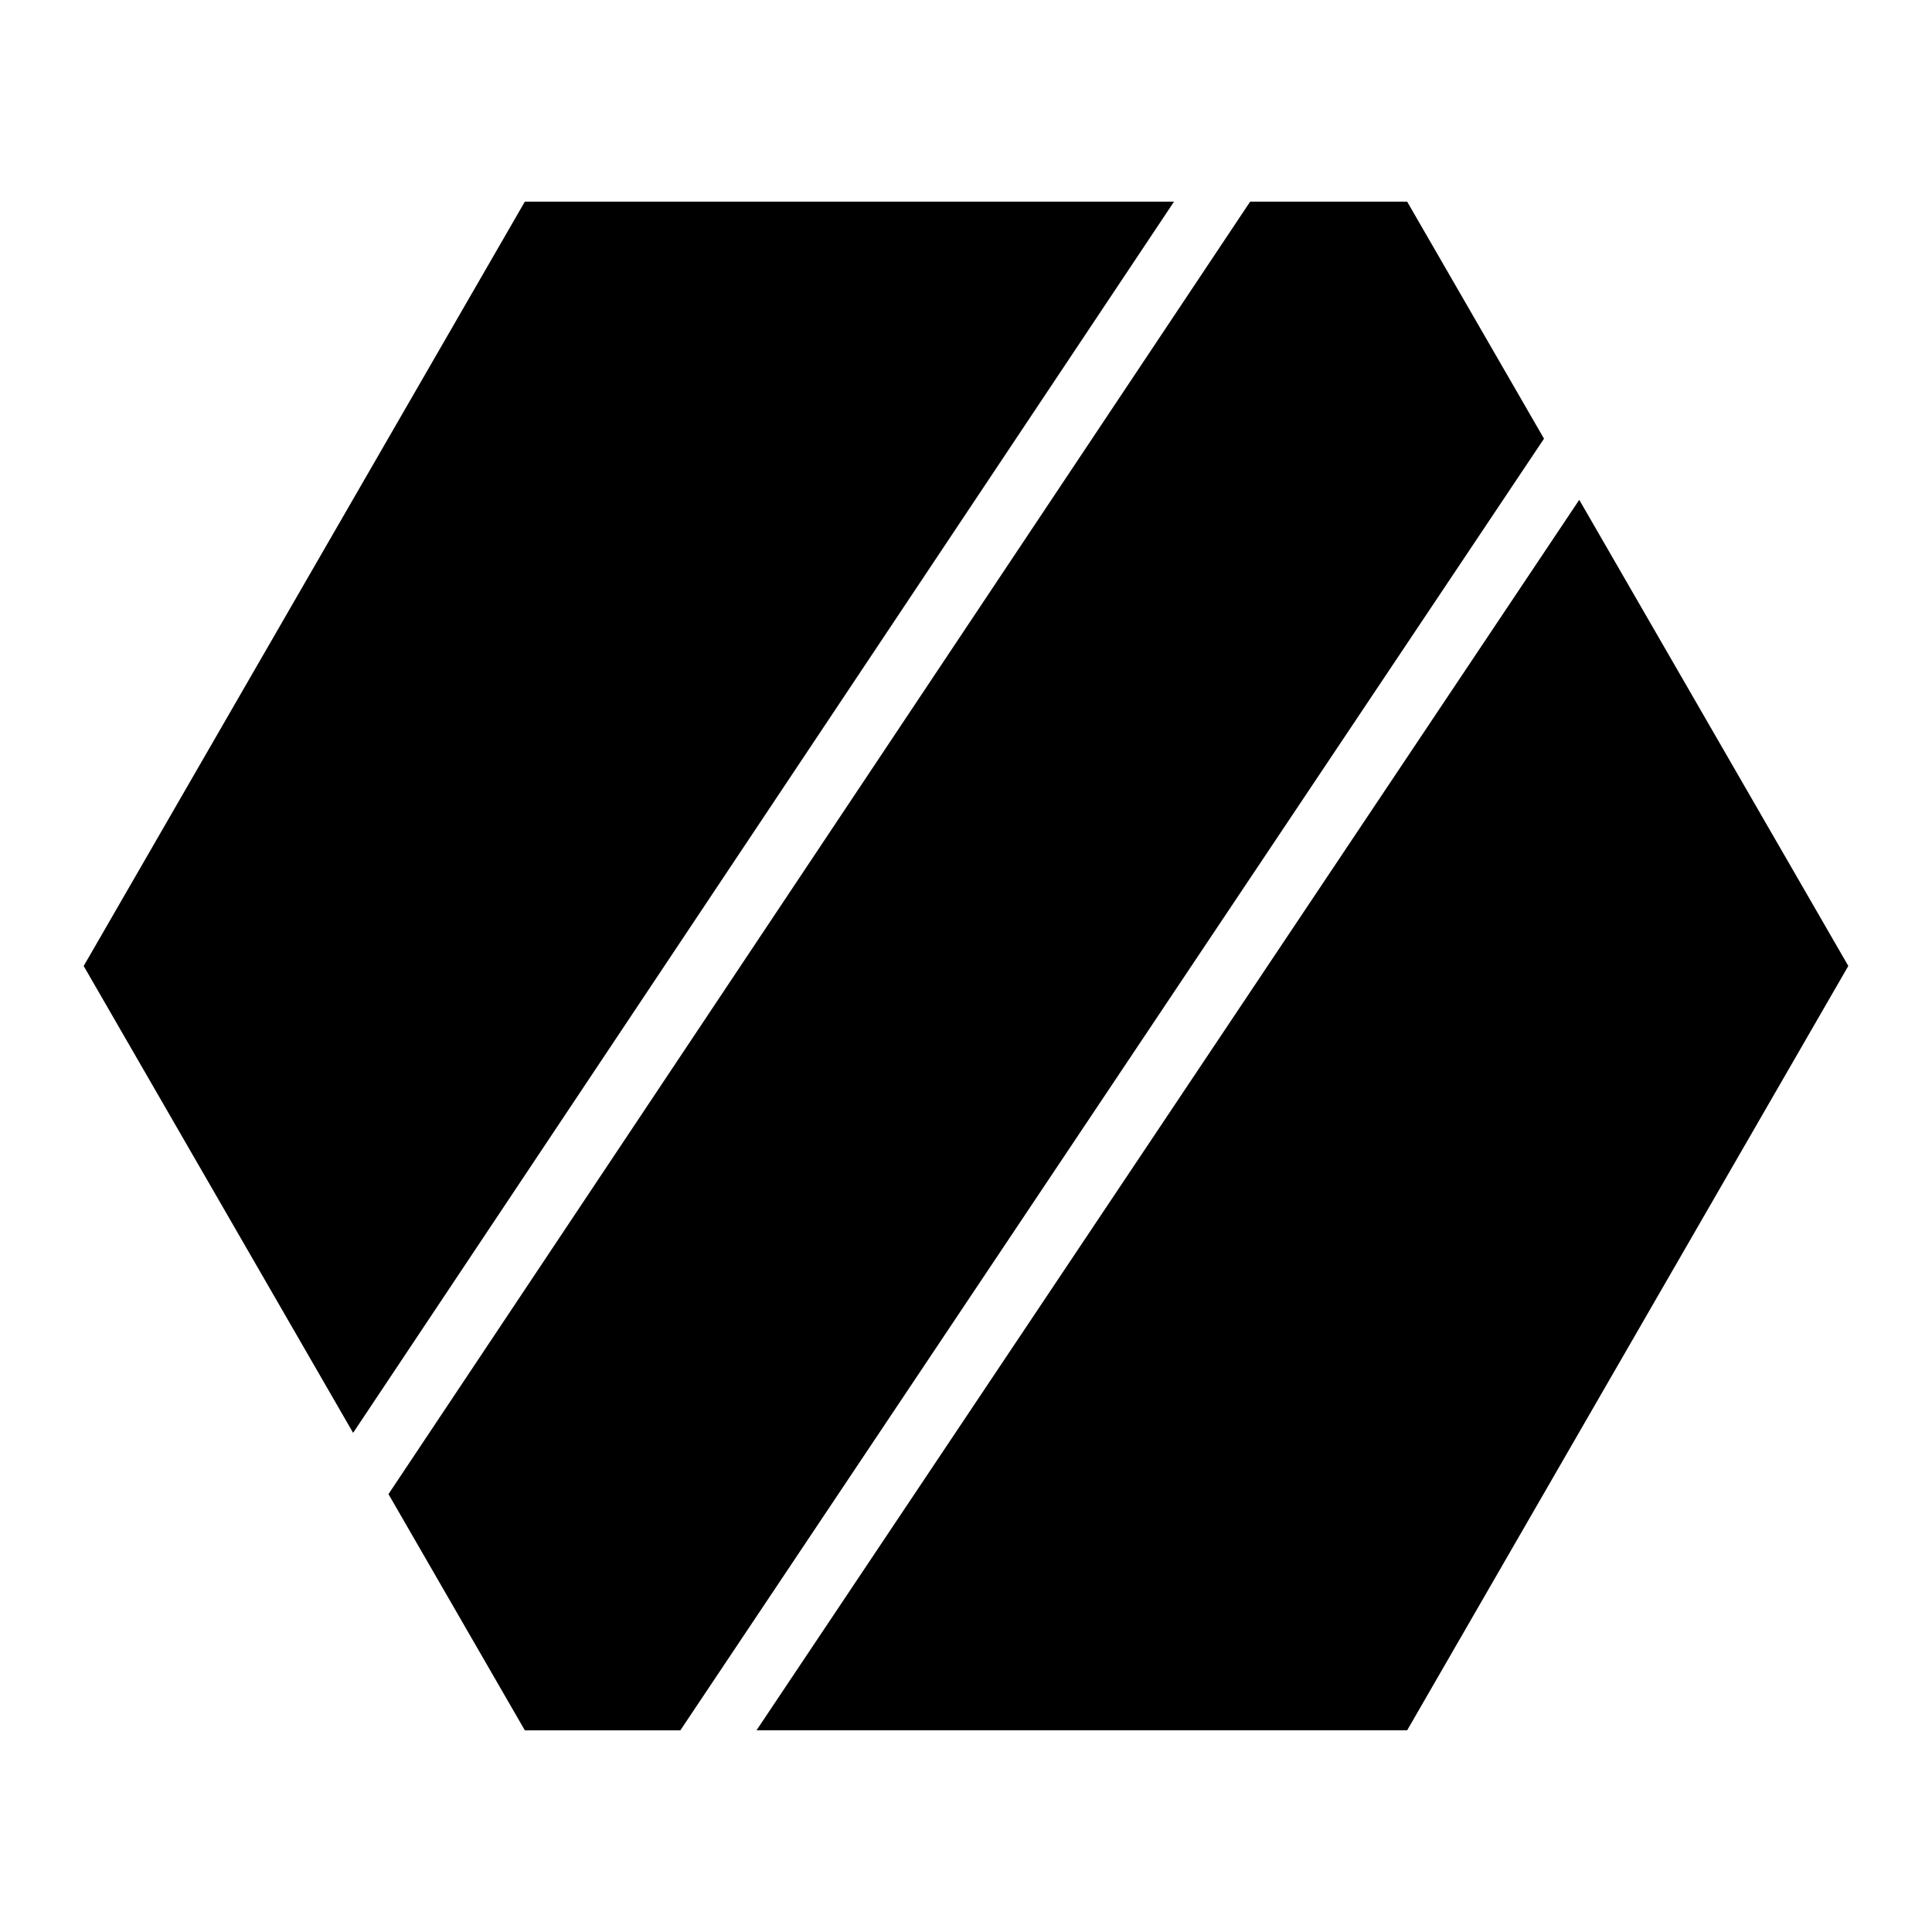 <?xml version="1.0" encoding="UTF-8"?>
<!-- Uploaded to: ICON Repo, www.svgrepo.com, Generator: ICON Repo Mixer Tools -->
<svg fill="#000000" width="800px" height="800px" version="1.1" viewBox="144 144 512 512" xmlns="http://www.w3.org/2000/svg">
 <g>
  <path d="m283.09 197.44h172.04l-217.55 326.28-71.402-123.72 116.91-202.56z"/>
  <path d="m475.3 197.44h41.613l36.266 62.812-228.88 342.31h-41.207l-36.141-62.605z"/>
  <path d="m562.52 276.46 71.301 123.53-116.91 202.56h-172.43l218.04-326.09z"/>
 </g>
</svg>